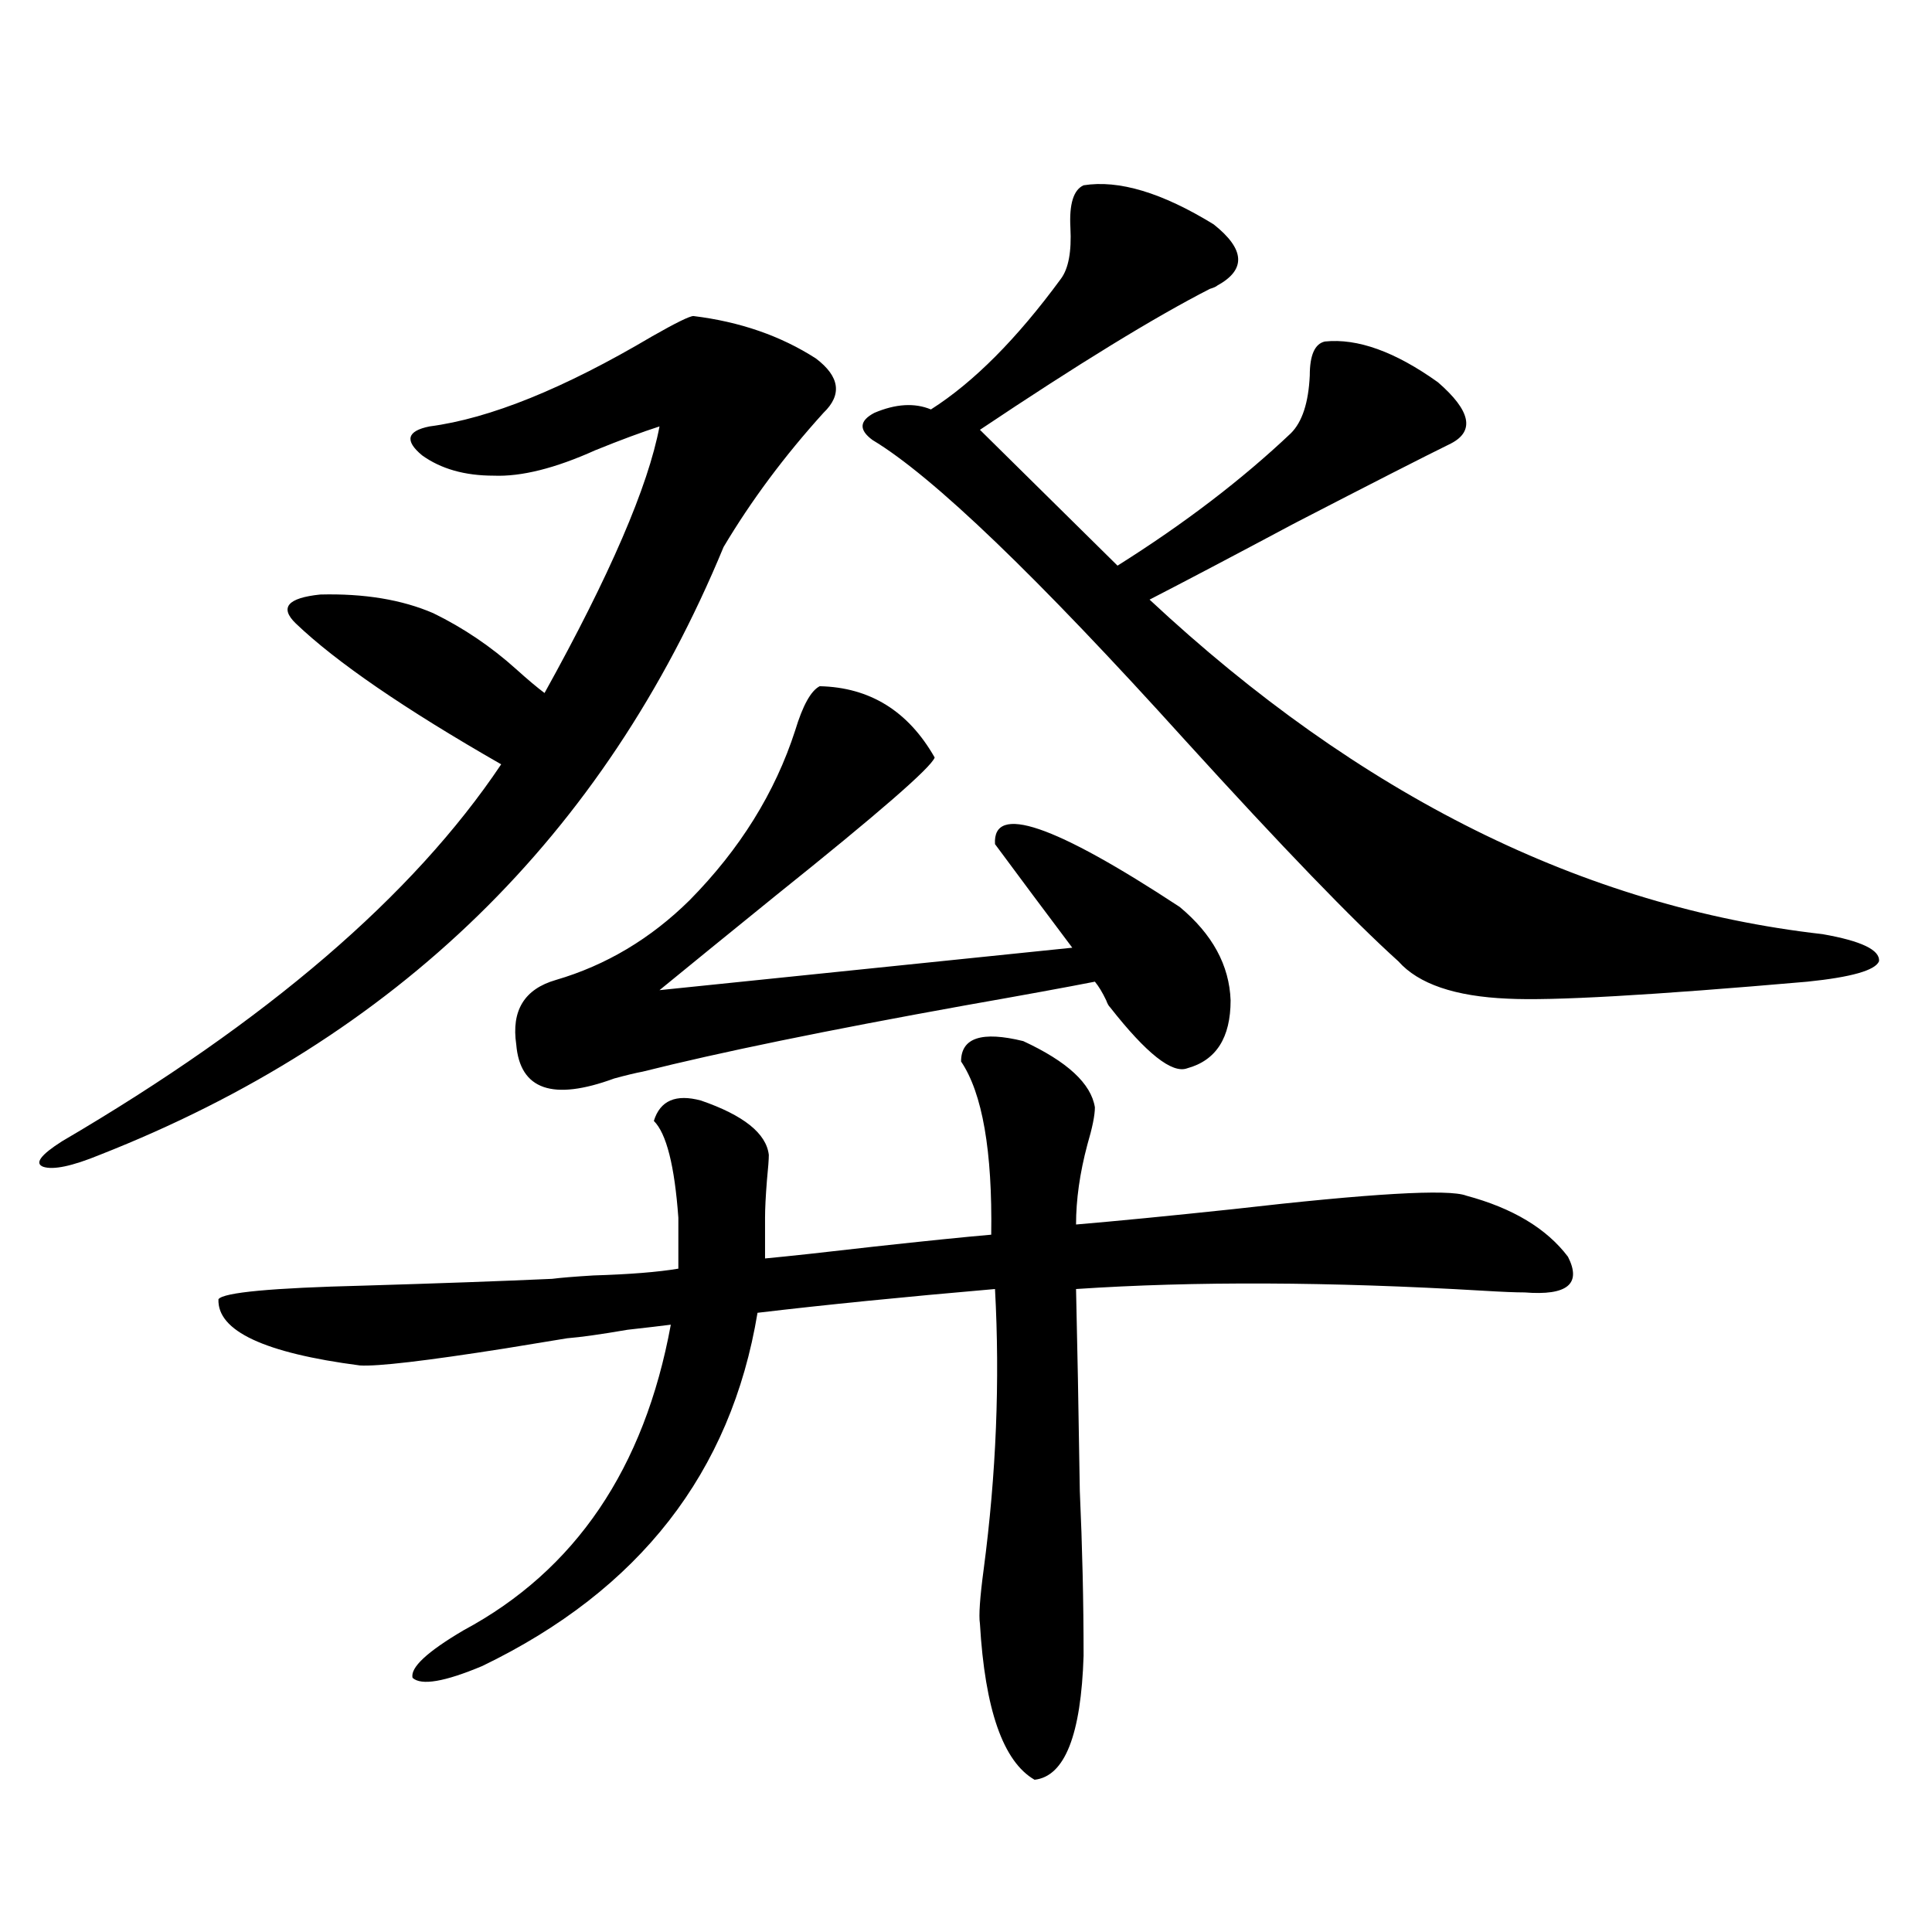 <?xml version="1.0" encoding="utf-8"?>
<!-- Generator: Adobe Illustrator 16.0.0, SVG Export Plug-In . SVG Version: 6.00 Build 0)  -->
<!DOCTYPE svg PUBLIC "-//W3C//DTD SVG 1.1//EN" "http://www.w3.org/Graphics/SVG/1.1/DTD/svg11.dtd">
<svg version="1.1" id="图层_1" xmlns="http://www.w3.org/2000/svg" xmlns:xlink="http://www.w3.org/1999/xlink" x="0px" y="0px"
	 width="1000px" height="1000px" viewBox="0 0 1000 1000" enable-background="new 0 0 1000 1000" xml:space="preserve">
<path d="M358.918,163.582c24.055,2.938,45.197,10.259,63.413,21.973c12.348,9.38,13.658,18.759,3.902,28.125
	c-20.167,22.274-37.407,45.415-51.706,69.434C312.73,432.527,205.096,537.419,51.608,597.762
	c-14.313,5.864-24.069,7.91-29.268,6.152c-4.558-1.758-1.311-6.152,9.756-13.184c106.004-62.101,181.779-127.14,227.312-195.117
	c-50.09-28.702-85.531-53.022-106.339-72.949c-8.46-8.198-4.237-13.184,12.683-14.941c22.759-0.577,42.271,2.637,58.535,9.668
	c15.609,7.622,29.908,17.29,42.926,29.004c5.854,5.273,10.731,9.38,14.634,12.305c33.811-60.933,53.657-106.925,59.511-137.988
	c-9.115,2.938-20.167,7.031-33.17,12.305c-20.822,9.38-38.383,13.774-52.682,13.184c-14.969,0-27.316-3.516-37.072-10.547
	c-9.115-7.608-7.805-12.593,3.902-14.941c31.219-4.093,69.587-19.624,115.119-46.582
	C349.803,167.098,356.967,163.582,358.918,163.582z M397.941,597.762c0,2.349-0.335,6.743-0.976,13.184
	c-0.655,8.212-0.976,14.653-0.976,19.336v21.094c12.348-1.167,31.219-3.214,56.584-6.152c26.661-2.925,46.828-4.972,60.486-6.152
	c0.641-43.354-4.558-73.237-15.609-89.648c0-12.305,10.731-15.82,32.194-10.547c22.759,10.547,35.121,21.973,37.072,34.277
	c0,4.106-1.311,10.547-3.902,19.336c-3.902,14.653-5.854,28.427-5.854,41.309c20.808-1.758,47.804-4.395,80.974-7.91
	c71.538-8.198,111.857-10.547,120.973-7.031c24.055,6.454,41.615,17.001,52.682,31.641c7.149,14.063-0.335,20.215-22.438,18.457
	c-4.558,0-11.707-0.288-21.463-0.879c-79.357-4.683-149.6-4.972-210.727-0.879c0.641,26.958,1.296,61.825,1.951,104.59
	c1.296,28.716,1.951,57.129,1.951,85.254c-1.311,41.007-9.756,62.402-25.365,64.16c-16.265-9.38-25.7-36.337-28.292-80.859
	c-0.655-4.106,0-13.485,1.951-28.125c6.494-49.219,8.445-97.559,5.854-145.02c-47.483,4.106-88.458,8.212-122.924,12.305
	c-13.658,82.617-61.142,143.55-142.436,182.813c-19.512,8.198-31.554,10.245-36.097,6.152c-1.311-5.273,7.47-13.485,26.341-24.609
	c57.88-31.05,93.656-83.784,107.314-158.203c-4.558,0.591-12.042,1.47-22.438,2.637c-13.658,2.349-24.069,3.817-31.219,4.395
	c-7.164,1.181-17.896,2.938-32.194,5.273c-40.975,6.454-66.02,9.38-75.12,8.789c-49.435-6.44-73.824-17.866-73.169-34.277
	c2.592-3.516,27.637-5.851,75.12-7.031c39.023-1.167,71.538-2.335,97.559-3.516c4.543-0.577,11.707-1.167,21.463-1.758
	c18.856-0.577,33.49-1.758,43.901-3.516v-26.367c-1.951-26.944-6.188-43.644-12.683-50.098c3.247-10.547,11.372-14.063,24.39-10.547
	C384.924,577.259,396.631,586.638,397.941,597.762z M614.521,552.938c-7.805,2.938-21.143-7.608-39.999-31.641
	c-0.655-0.577-1.311-1.758-1.951-3.516c-1.951-4.093-3.902-7.319-5.854-9.668c-14.969,2.938-37.407,7.031-67.315,12.305
	c-71.553,12.896-127.161,24.321-166.825,34.277c-3.262,0.591-8.14,1.758-14.634,3.516c-31.874,11.728-48.779,5.864-50.73-17.578
	c-2.606-17.578,4.223-28.702,20.487-33.398c26.006-7.608,49.1-21.382,69.267-41.309c26.006-26.367,44.222-55.659,54.633-87.891
	c3.902-12.882,8.125-20.503,12.683-22.852c26.006,0.591,45.853,12.896,59.511,36.914c-1.951,5.273-29.268,29.004-81.949,71.191
	c-26.021,21.094-46.188,37.505-60.486,49.219l213.653-21.973c-13.658-18.155-26.996-36.035-39.999-53.613
	c-1.311-21.094,30.563-10.245,95.607,32.52c16.905,14.063,25.686,30.185,26.341,48.34
	C636.96,537.117,629.476,548.845,614.521,552.938z M560.864,95.906c18.201-2.925,40.64,3.817,67.315,20.215
	c16.25,12.896,16.905,23.442,1.951,31.641c-0.655,0.591-1.951,1.181-3.902,1.758c-28.627,14.653-68.291,38.974-119.021,72.949
	l71.218,70.313c34.466-21.671,64.389-44.522,89.754-68.555c5.854-5.851,9.101-15.82,9.756-29.883
	c0-10.547,2.592-16.397,7.805-17.578c16.905-1.758,36.417,5.273,58.535,21.094c16.905,14.653,19.177,25.2,6.829,31.641
	c-14.313,7.031-41.31,20.806-80.974,41.309c-31.874,17.001-56.919,30.185-75.12,39.551
	c108.61,101.376,224.705,159.082,348.284,173.145c20.152,3.516,29.908,8.212,29.268,14.063c-1.951,4.696-14.313,8.212-37.072,10.547
	c-80.653,7.031-132.359,9.97-155.118,8.789c-27.316-1.167-46.188-7.608-56.584-19.336c-23.414-21.094-60.166-59.175-110.241-114.258
	c-76.751-84.952-130.729-136.808-161.947-155.566c-7.164-5.273-6.829-9.956,0.976-14.063c11.052-4.683,20.808-5.273,29.268-1.758
	c22.104-14.063,44.542-36.612,67.315-67.676c3.902-5.273,5.519-14.063,4.878-26.367C553.38,105.574,555.651,98.255,560.864,95.906z"
	/>
</svg>
